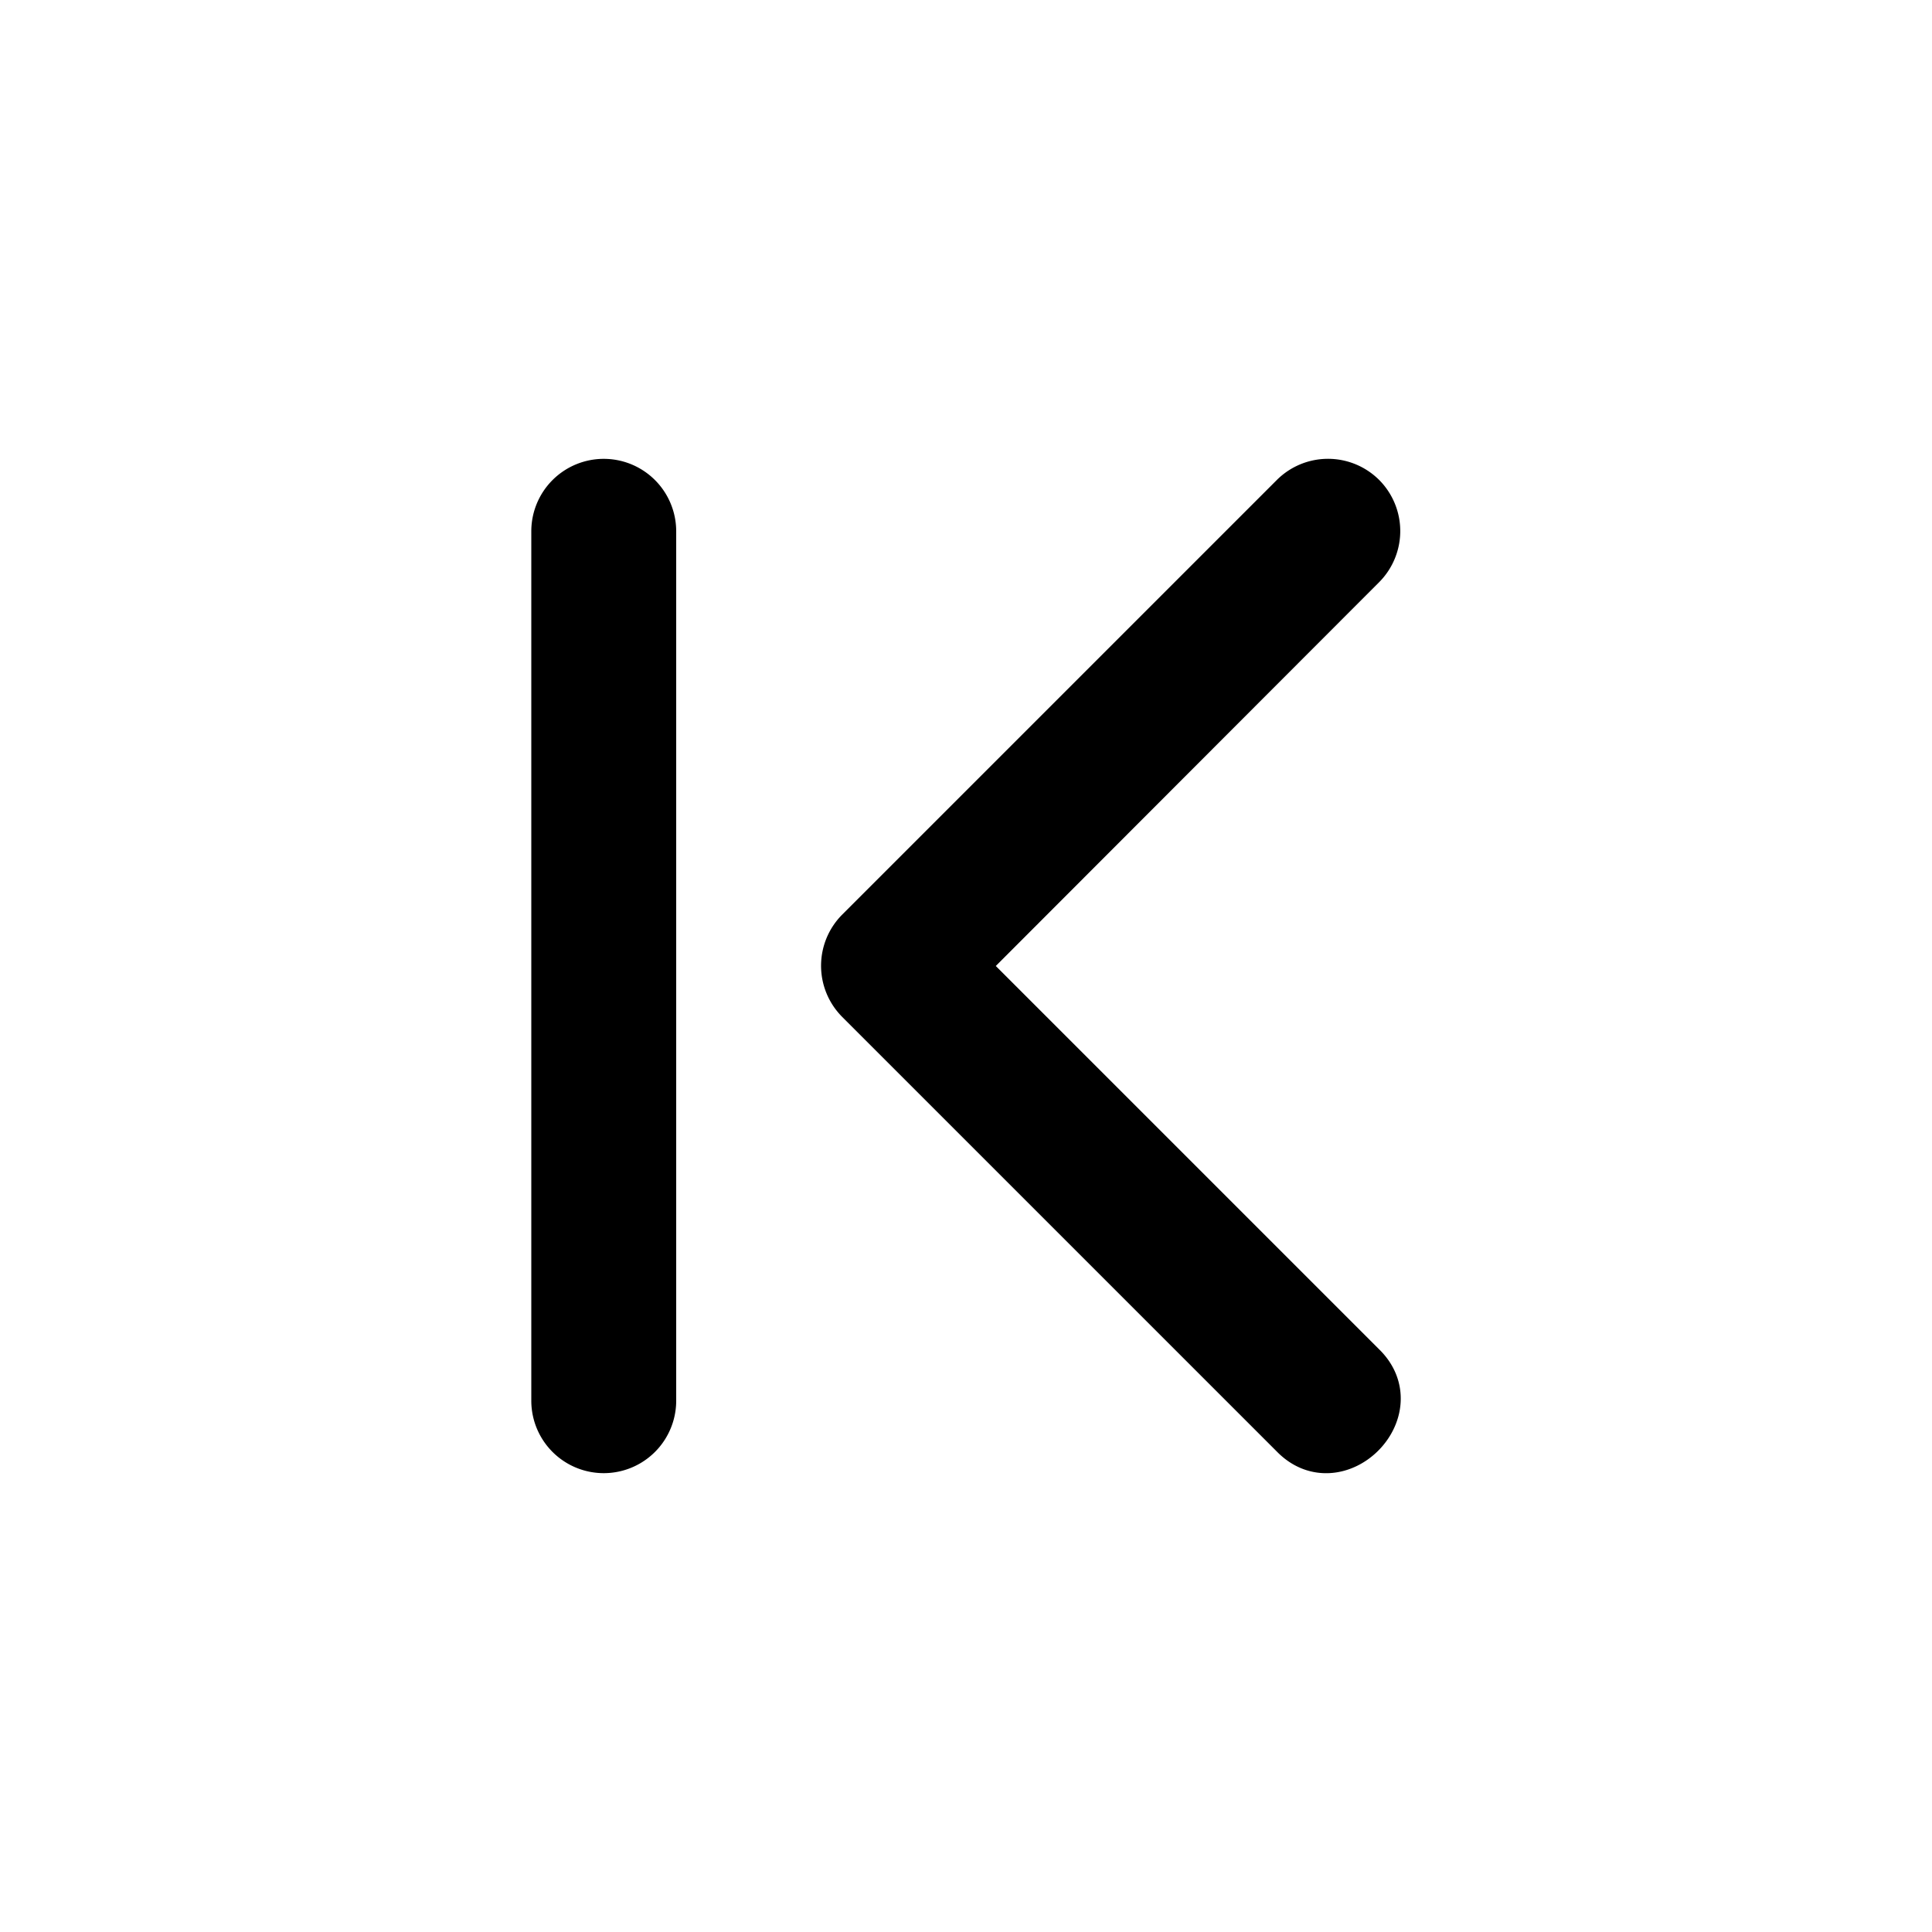 <svg xmlns="http://www.w3.org/2000/svg" viewBox="0 0 40 40" x="0px" y="0px">
    <path d="M28.2,10.29a1,1,0,0,0-1.41,0l-9,9a1,1,0,0,0,0,1.41l9,9c.9.93,2.34-.51,1.41-1.41L19.91,20l8.29-8.3A1,1,0,0,0,28.2,10.29Z" stroke='#000' stroke-width='1'/><path d="M12.5,10a1,1,0,0,0-1,1V29a1,1,0,0,0,2,0V11A1,1,0,0,0,12.5,10Z" stroke='#000' stroke-width='1'/>
</svg>